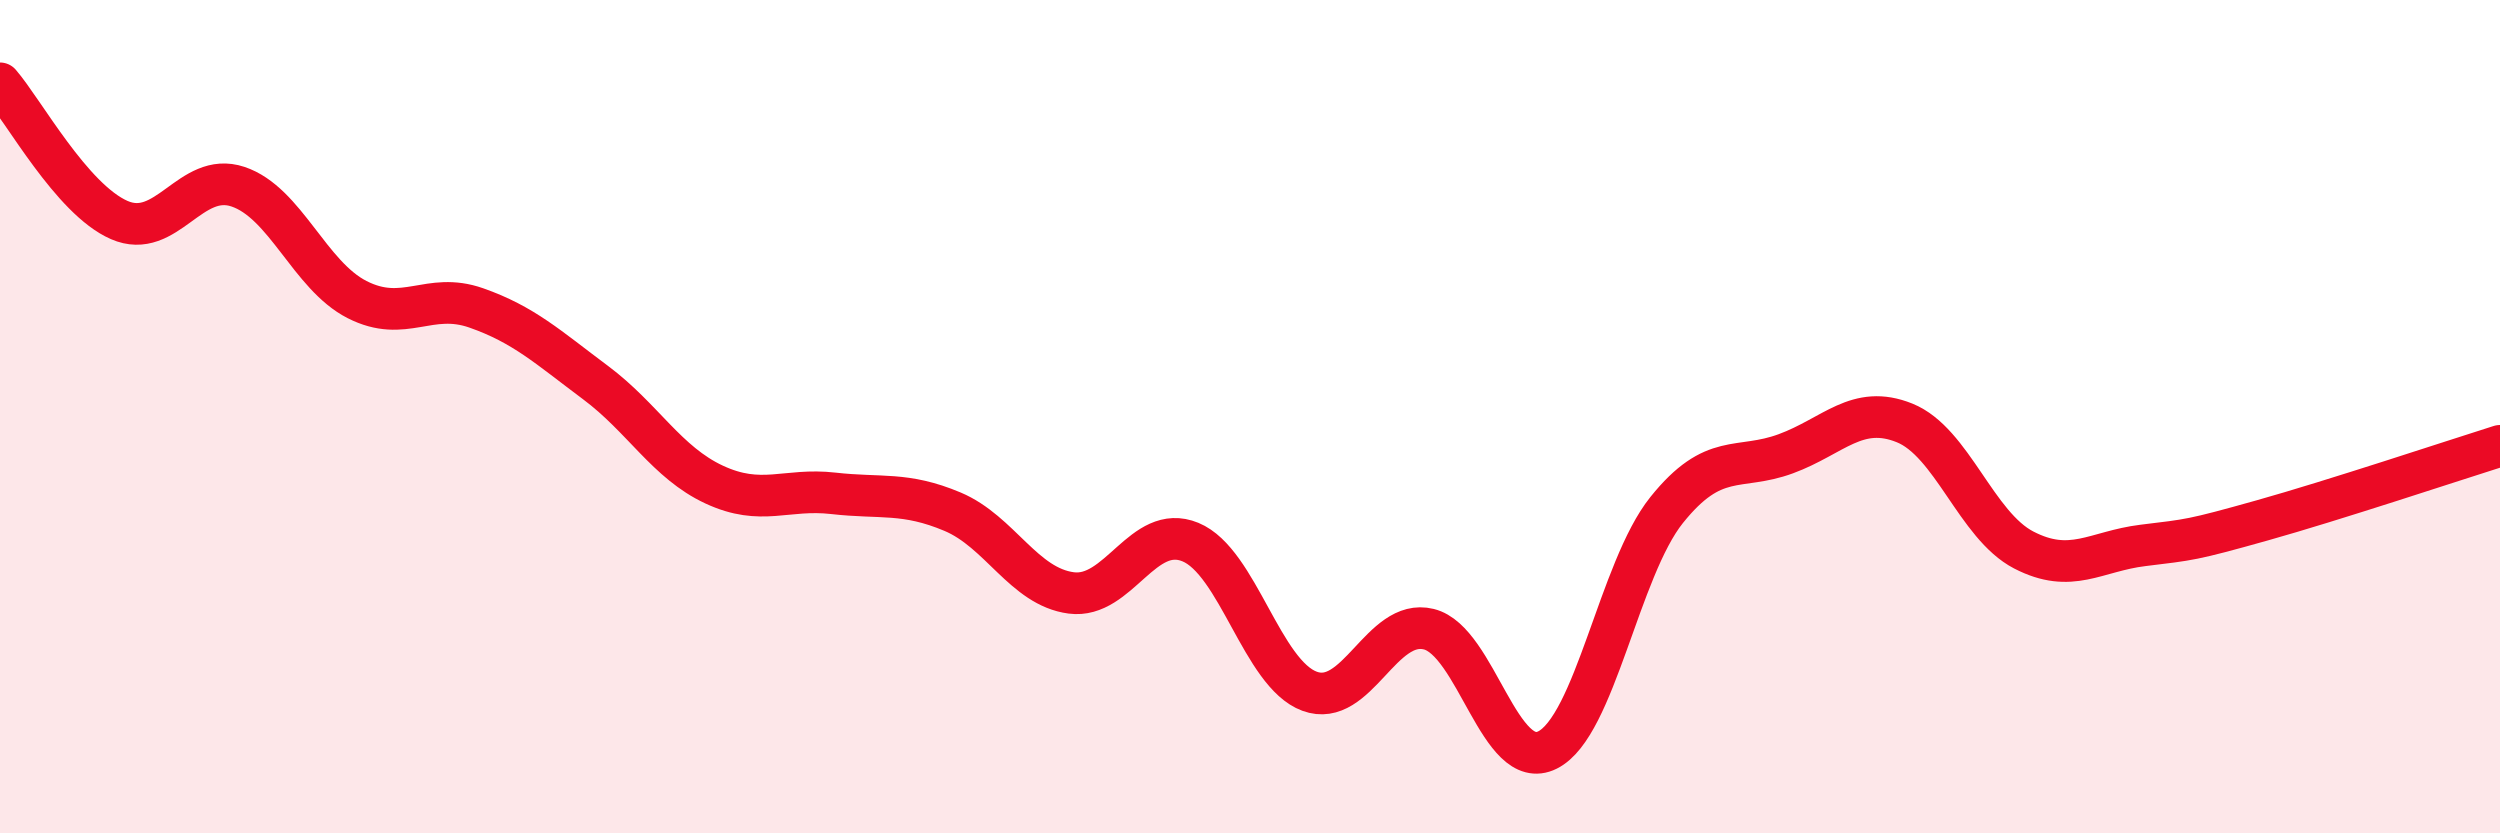 
    <svg width="60" height="20" viewBox="0 0 60 20" xmlns="http://www.w3.org/2000/svg">
      <path
        d="M 0,2 C 0.57,2.66 1.72,4.78 2.86,5.28 C 4,5.78 4.57,4.1 5.71,4.48 C 6.85,4.86 7.43,6.61 8.57,7.19 C 9.71,7.77 10.29,6.99 11.43,7.39 C 12.57,7.79 13.15,8.33 14.29,9.18 C 15.43,10.03 16,11.1 17.14,11.63 C 18.28,12.16 18.86,11.71 20,11.84 C 21.14,11.97 21.72,11.8 22.86,12.28 C 24,12.76 24.57,14.08 25.71,14.23 C 26.85,14.38 27.43,12.54 28.57,13.01 C 29.71,13.48 30.29,16.17 31.43,16.59 C 32.57,17.01 33.15,14.82 34.29,15.1 C 35.43,15.38 36,18.57 37.14,18 C 38.28,17.43 38.86,13.66 40,12.24 C 41.14,10.82 41.72,11.31 42.86,10.89 C 44,10.47 44.57,9.69 45.71,10.15 C 46.85,10.61 47.43,12.61 48.57,13.2 C 49.71,13.79 50.29,13.23 51.43,13.09 C 52.57,12.95 52.58,12.97 54.29,12.49 C 56,12.01 58.86,11.06 60,10.7L60 20L0 20Z"
        fill="#EB0A25"
        opacity="0.1"
        stroke-linecap="round"
        stroke-linejoin="round"
      />
      <path
        d="M 0,2 C 0.57,2.66 1.72,4.78 2.86,5.28 C 4,5.78 4.57,4.1 5.71,4.48 C 6.85,4.86 7.43,6.61 8.57,7.19 C 9.71,7.77 10.29,6.99 11.43,7.39 C 12.57,7.79 13.15,8.33 14.29,9.18 C 15.43,10.03 16,11.1 17.14,11.63 C 18.28,12.16 18.86,11.71 20,11.84 C 21.14,11.97 21.72,11.8 22.86,12.28 C 24,12.76 24.57,14.08 25.71,14.23 C 26.85,14.38 27.43,12.54 28.57,13.01 C 29.71,13.48 30.29,16.17 31.43,16.59 C 32.57,17.01 33.15,14.82 34.29,15.1 C 35.43,15.38 36,18.57 37.14,18 C 38.28,17.43 38.86,13.66 40,12.24 C 41.14,10.82 41.72,11.31 42.86,10.89 C 44,10.47 44.57,9.69 45.71,10.15 C 46.85,10.61 47.43,12.61 48.57,13.2 C 49.71,13.79 50.29,13.23 51.43,13.09 C 52.57,12.95 52.58,12.97 54.29,12.49 C 56,12.01 58.86,11.06 60,10.7"
        stroke="#EB0A25"
        stroke-width="1"
        fill="none"
        stroke-linecap="round"
        stroke-linejoin="round"
      />
    </svg>
  